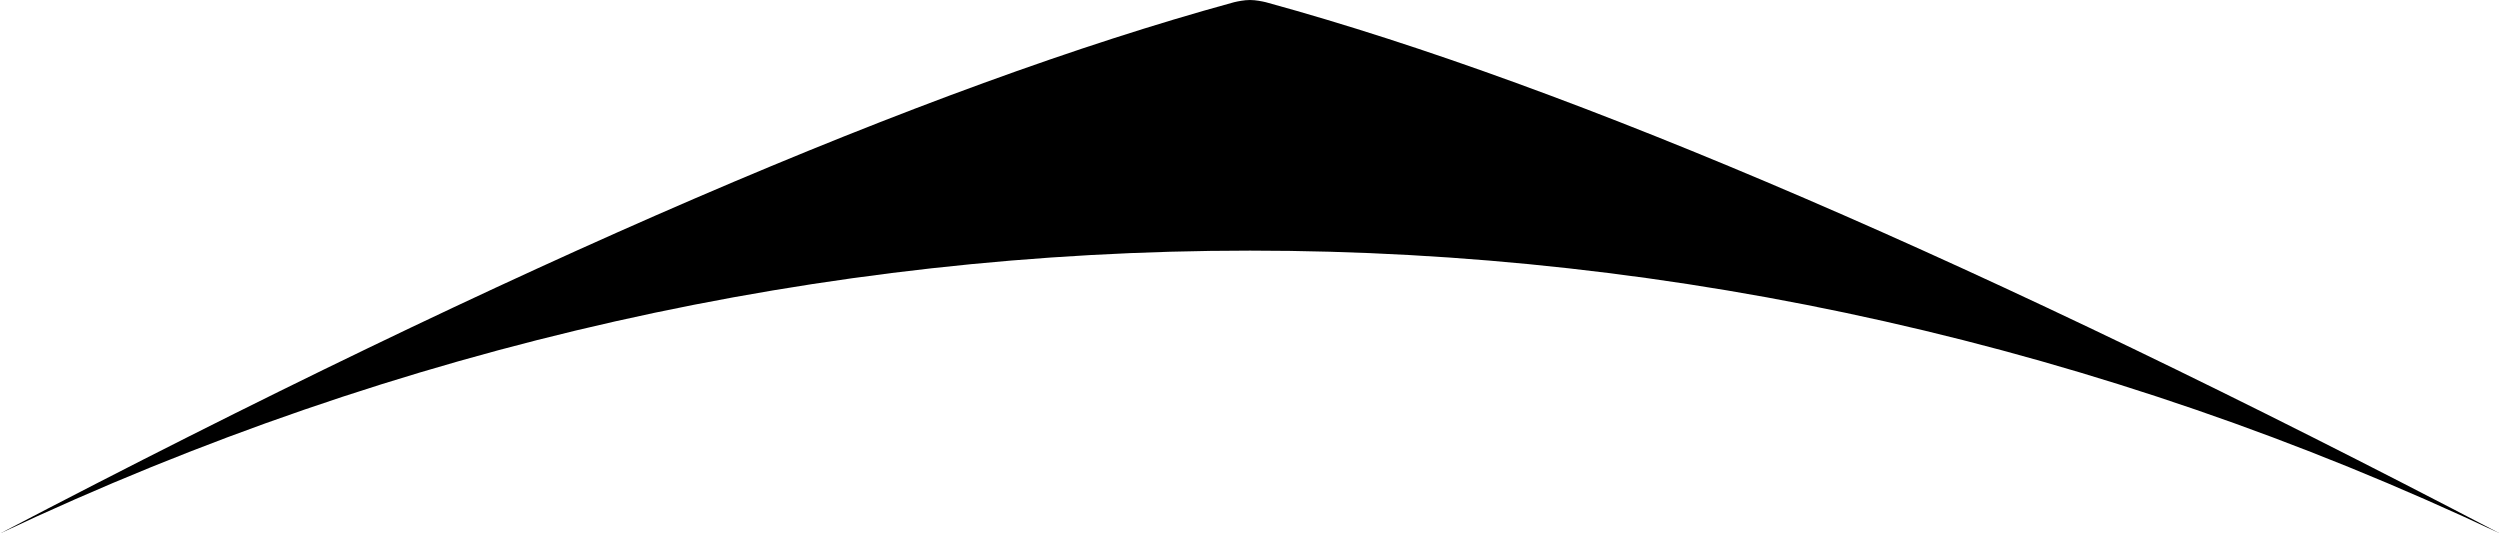 <?xml version="1.0" encoding="UTF-8"?>
<svg xmlns="http://www.w3.org/2000/svg" viewBox="0 0 342.69 73.13">
  <g id="FINAL">
    <g>
      <path d="M173.79.38c-.1-.03-.19-.05-.29-.08-.46-.11-1.37-.3-2.16-.3s-1.69.19-2.16.3c-.1.03-.19.05-.29.08C127.11,11.85,70.81,36.09,0,73.13c109.52-51.7,233.18-51.7,342.69,0C271.88,36.09,215.58,11.85,173.79.38Z"/>
    </g>
  </g>
</svg>